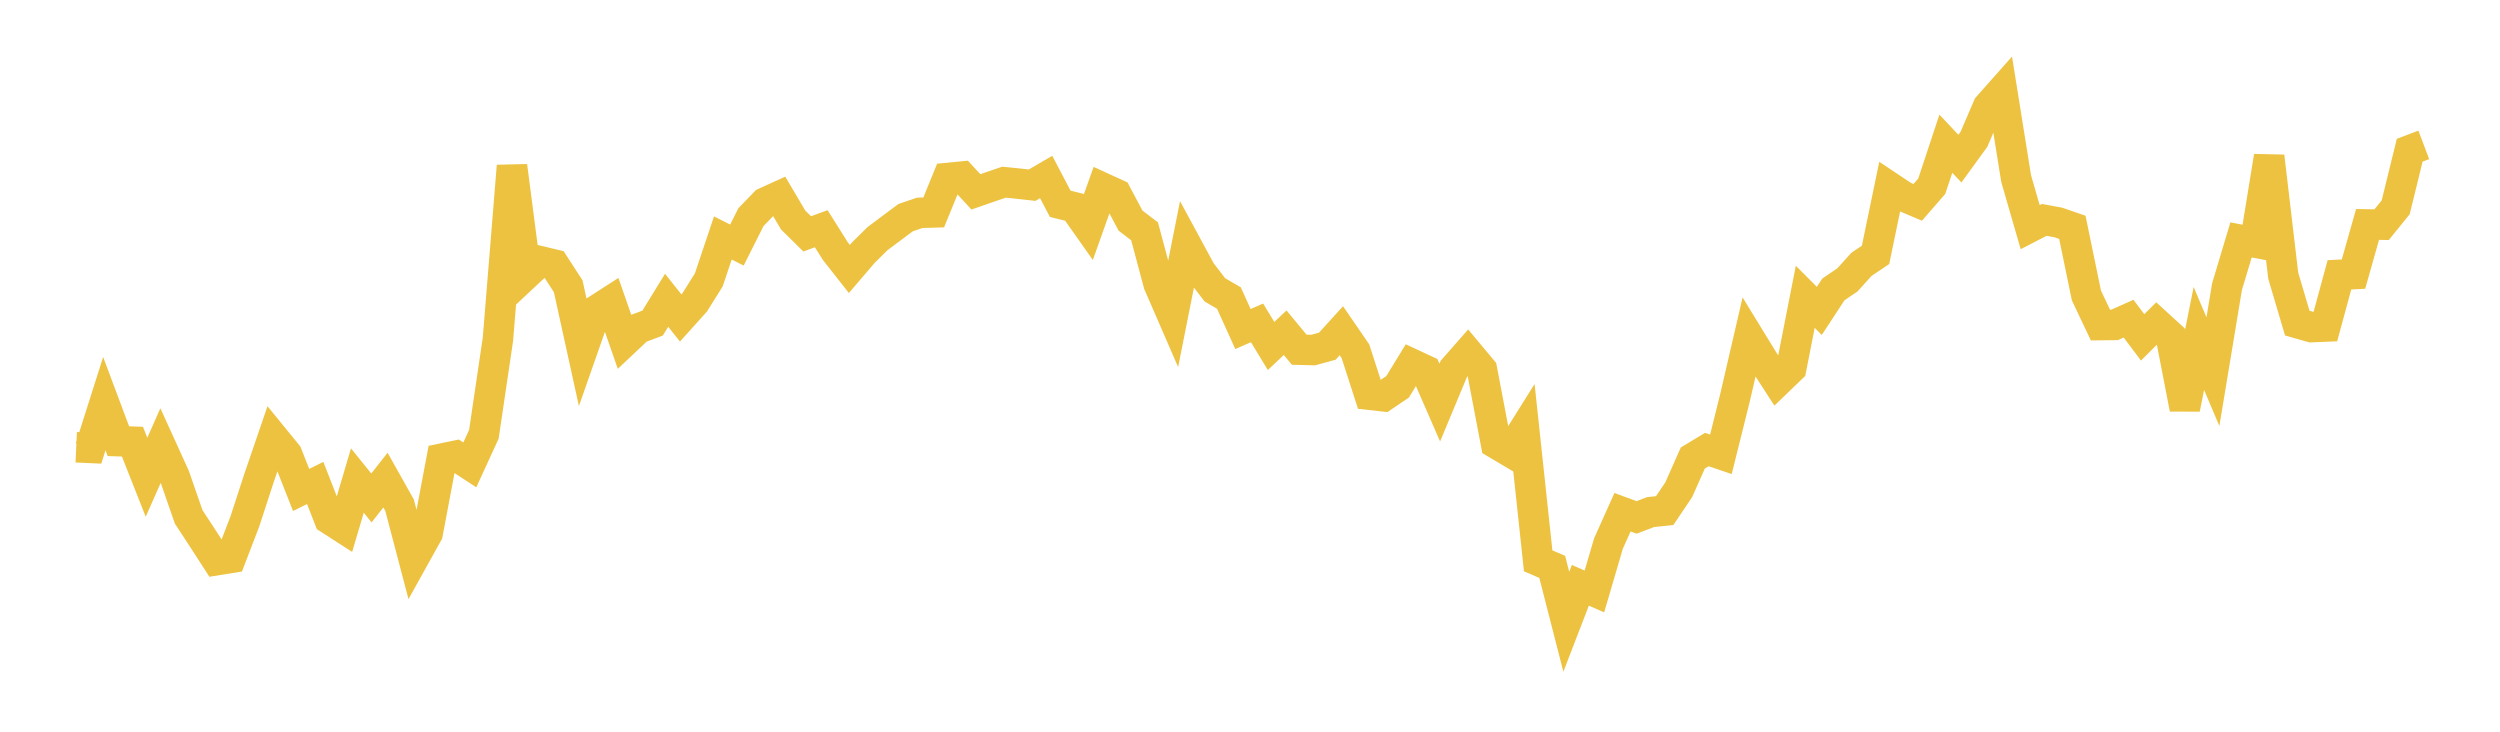 <svg width="164" height="48" xmlns="http://www.w3.org/2000/svg" xmlns:xlink="http://www.w3.org/1999/xlink"><path fill="none" stroke="rgb(237,194,64)" stroke-width="2" d="M5,29.34L5.922,29.382L6.844,26.478L7.766,28.941L8.689,28.973L9.611,31.309L10.533,29.224L11.455,31.251L12.377,33.907L13.299,35.316L14.222,36.745L15.144,36.596L16.066,34.197L16.988,31.368L17.91,28.674L18.832,29.804L19.754,32.141L20.677,31.682L21.599,34.048L22.521,34.642L23.443,31.523L24.365,32.666L25.287,31.494L26.21,33.137L27.132,36.643L28.054,34.983L28.976,30.087L29.898,29.895L30.82,30.497L31.743,28.486L32.665,22.246L33.587,10.888L34.509,17.997L35.431,17.136L36.353,17.357L37.275,18.779L38.198,22.984L39.12,20.353L40.042,19.76L40.964,22.409L41.886,21.541L42.808,21.197L43.731,19.699L44.653,20.858L45.575,19.833L46.497,18.359L47.419,15.61L48.341,16.076L49.263,14.242L50.186,13.29L51.108,12.871L52.03,14.431L52.952,15.342L53.874,15.005L54.796,16.47L55.719,17.645L56.641,16.567L57.563,15.656L58.485,14.966L59.407,14.279L60.329,13.962L61.251,13.935L62.174,11.674L63.096,11.585L64.018,12.586L64.94,12.265L65.862,11.951L66.784,12.044L67.707,12.148L68.629,11.611L69.551,13.369L70.473,13.597L71.395,14.903L72.317,12.312L73.24,12.735L74.162,14.471L75.084,15.176L76.006,18.626L76.928,20.748L77.85,16.108L78.772,17.812L79.695,19.013L80.617,19.552L81.539,21.585L82.461,21.18L83.383,22.697L84.305,21.825L85.228,22.94L86.15,22.963L87.072,22.71L87.994,21.695L88.916,23.038L89.838,25.895L90.76,25.998L91.683,25.374L92.605,23.868L93.527,24.296L94.449,26.41L95.371,24.197L96.293,23.148L97.216,24.253L98.138,29.095L99.06,29.642L99.982,28.17L100.904,36.79L101.826,37.187L102.749,40.788L103.671,38.397L104.593,38.8L105.515,35.657L106.437,33.601L107.359,33.942L108.281,33.592L109.204,33.496L110.126,32.125L111.048,30.046L111.97,29.49L112.892,29.803L113.814,26.1L114.737,22.115L115.659,23.62L116.581,25.047L117.503,24.16L118.425,19.47L119.347,20.395L120.269,18.987L121.192,18.359L122.114,17.339L123.036,16.719L123.958,12.268L124.88,12.883L125.802,13.275L126.725,12.212L127.647,9.427L128.569,10.406L129.491,9.137L130.413,6.991L131.335,5.952L132.257,11.709L133.18,14.901L134.102,14.425L135.024,14.594L135.946,14.912L136.868,19.381L137.79,21.326L138.713,21.315L139.635,20.904L140.557,22.132L141.479,21.212L142.401,22.055L143.323,26.809L144.246,22.203L145.168,24.382L146.09,18.815L147.012,15.739L147.934,15.914L148.856,10.257L149.778,18.077L150.701,21.195L151.623,21.459L152.545,21.421L153.467,18.028L154.389,17.981L155.311,14.724L156.234,14.738L157.156,13.601L158.078,9.854L159,9.504"></path></svg>